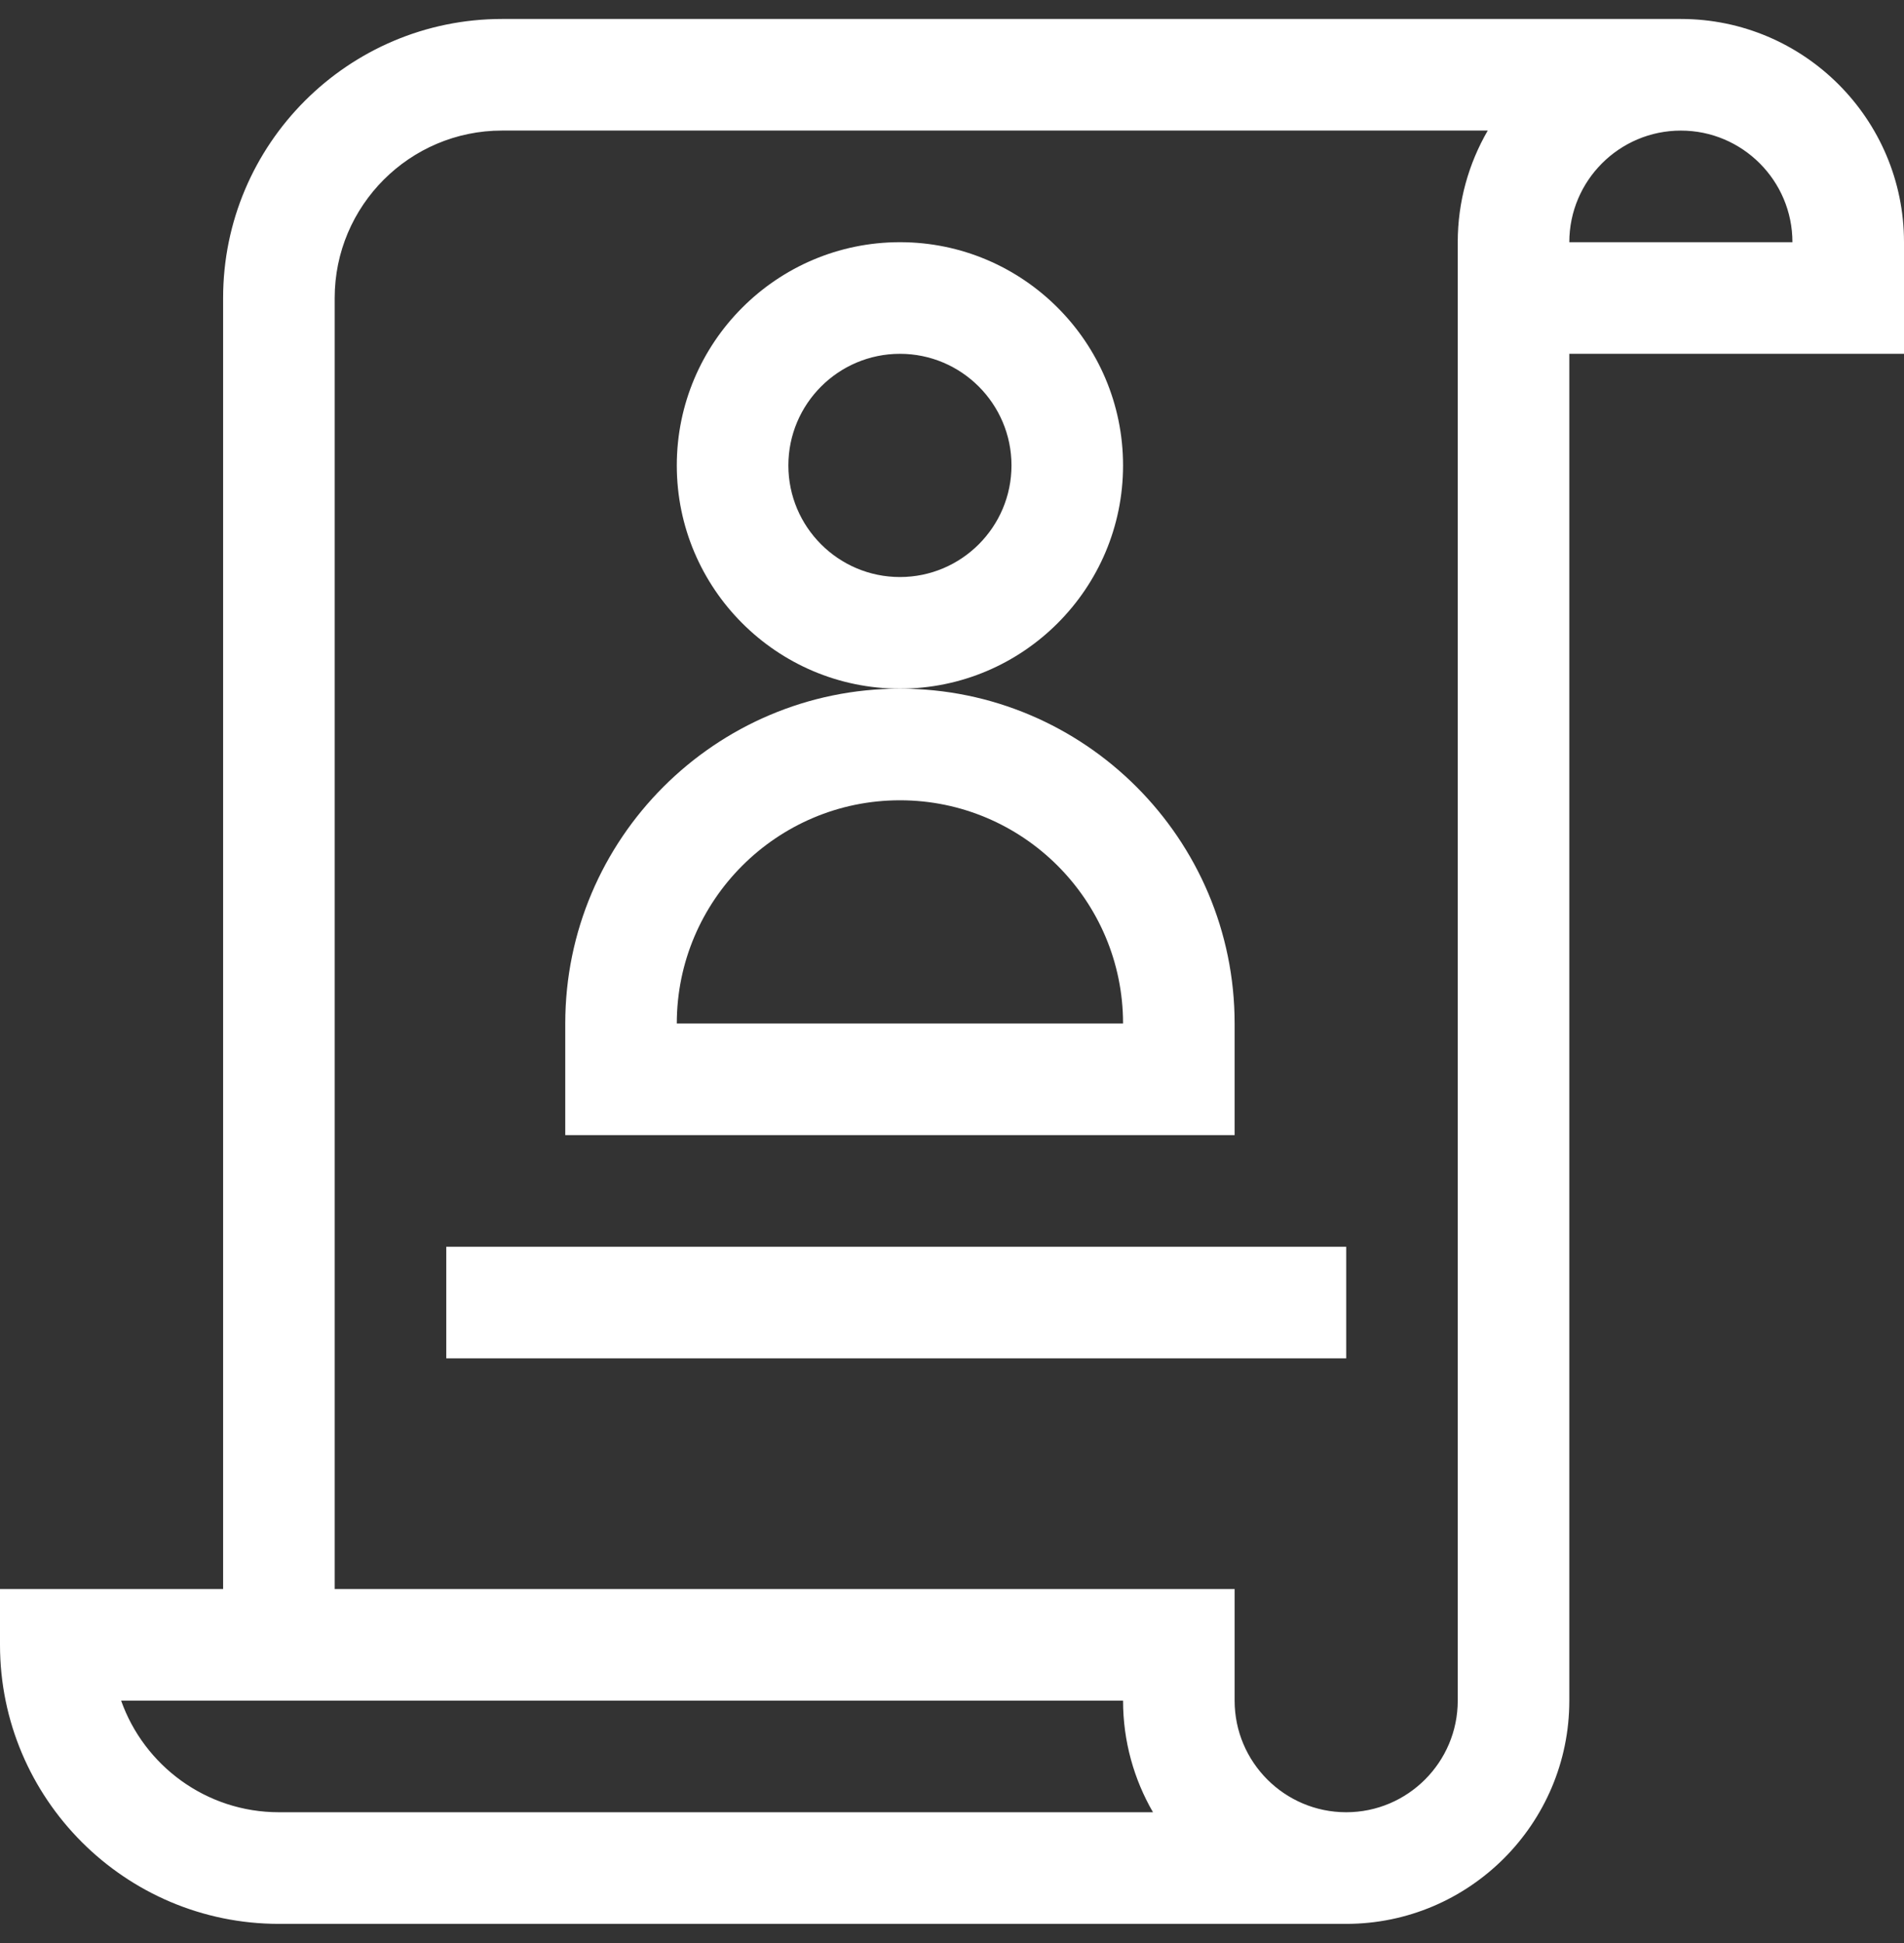 <?xml version="1.0" encoding="UTF-8"?> <svg xmlns="http://www.w3.org/2000/svg" width="50" height="51" viewBox="0 0 50 51" fill="none"><rect x="0" y="0" width="50" height="51" fill="#333333" stroke="none"/> <path d="M29.492 12.217C29.492 8.986 26.864 6.357 23.633 6.357C20.402 6.357 17.773 8.986 17.773 12.217C17.773 15.448 20.402 18.076 23.633 18.076C26.864 18.076 29.492 15.448 29.492 12.217ZM23.633 15.146C22.017 15.146 20.703 13.832 20.703 12.217C20.703 10.601 22.017 9.287 23.633 9.287C25.248 9.287 26.562 10.601 26.562 12.217C26.562 13.832 25.248 15.146 23.633 15.146Z" fill="white"></path> <path d="M32.422 26.865C32.422 22.019 28.479 18.076 23.633 18.076C18.787 18.076 14.844 22.019 14.844 26.865V29.795H32.422V26.865ZM17.773 26.865C17.773 23.634 20.402 21.006 23.633 21.006C26.864 21.006 29.492 23.634 29.492 26.865H17.773Z" fill="white"></path> <path d="M7.324 50.498H35.352C38.583 50.498 41.211 47.87 41.211 44.639C41.211 42.704 41.211 10.719 41.211 9.287H50V6.357C50 3.126 47.372 0.498 44.141 0.498H13.184C9.145 0.498 5.859 3.784 5.859 7.822V41.709H0V43.174C0 47.212 3.286 50.498 7.324 50.498ZM47.07 6.357H41.211C41.211 4.742 42.525 3.428 44.141 3.428C45.756 3.428 47.07 4.742 47.07 6.357ZM8.789 7.822C8.789 5.399 10.761 3.427 13.184 3.427H39.069C38.569 4.289 38.281 5.29 38.281 6.357V44.639C38.281 46.254 36.967 47.568 35.352 47.568C33.736 47.568 32.422 46.254 32.422 44.639V41.709H8.789V7.822ZM29.492 44.639C29.492 45.705 29.779 46.706 30.278 47.568H7.324C5.415 47.568 3.785 46.344 3.181 44.639H29.492Z" fill="white"></path> <path d="M11.719 32.725H35.352V35.654H11.719V32.725Z" fill="white"></path> </svg> 